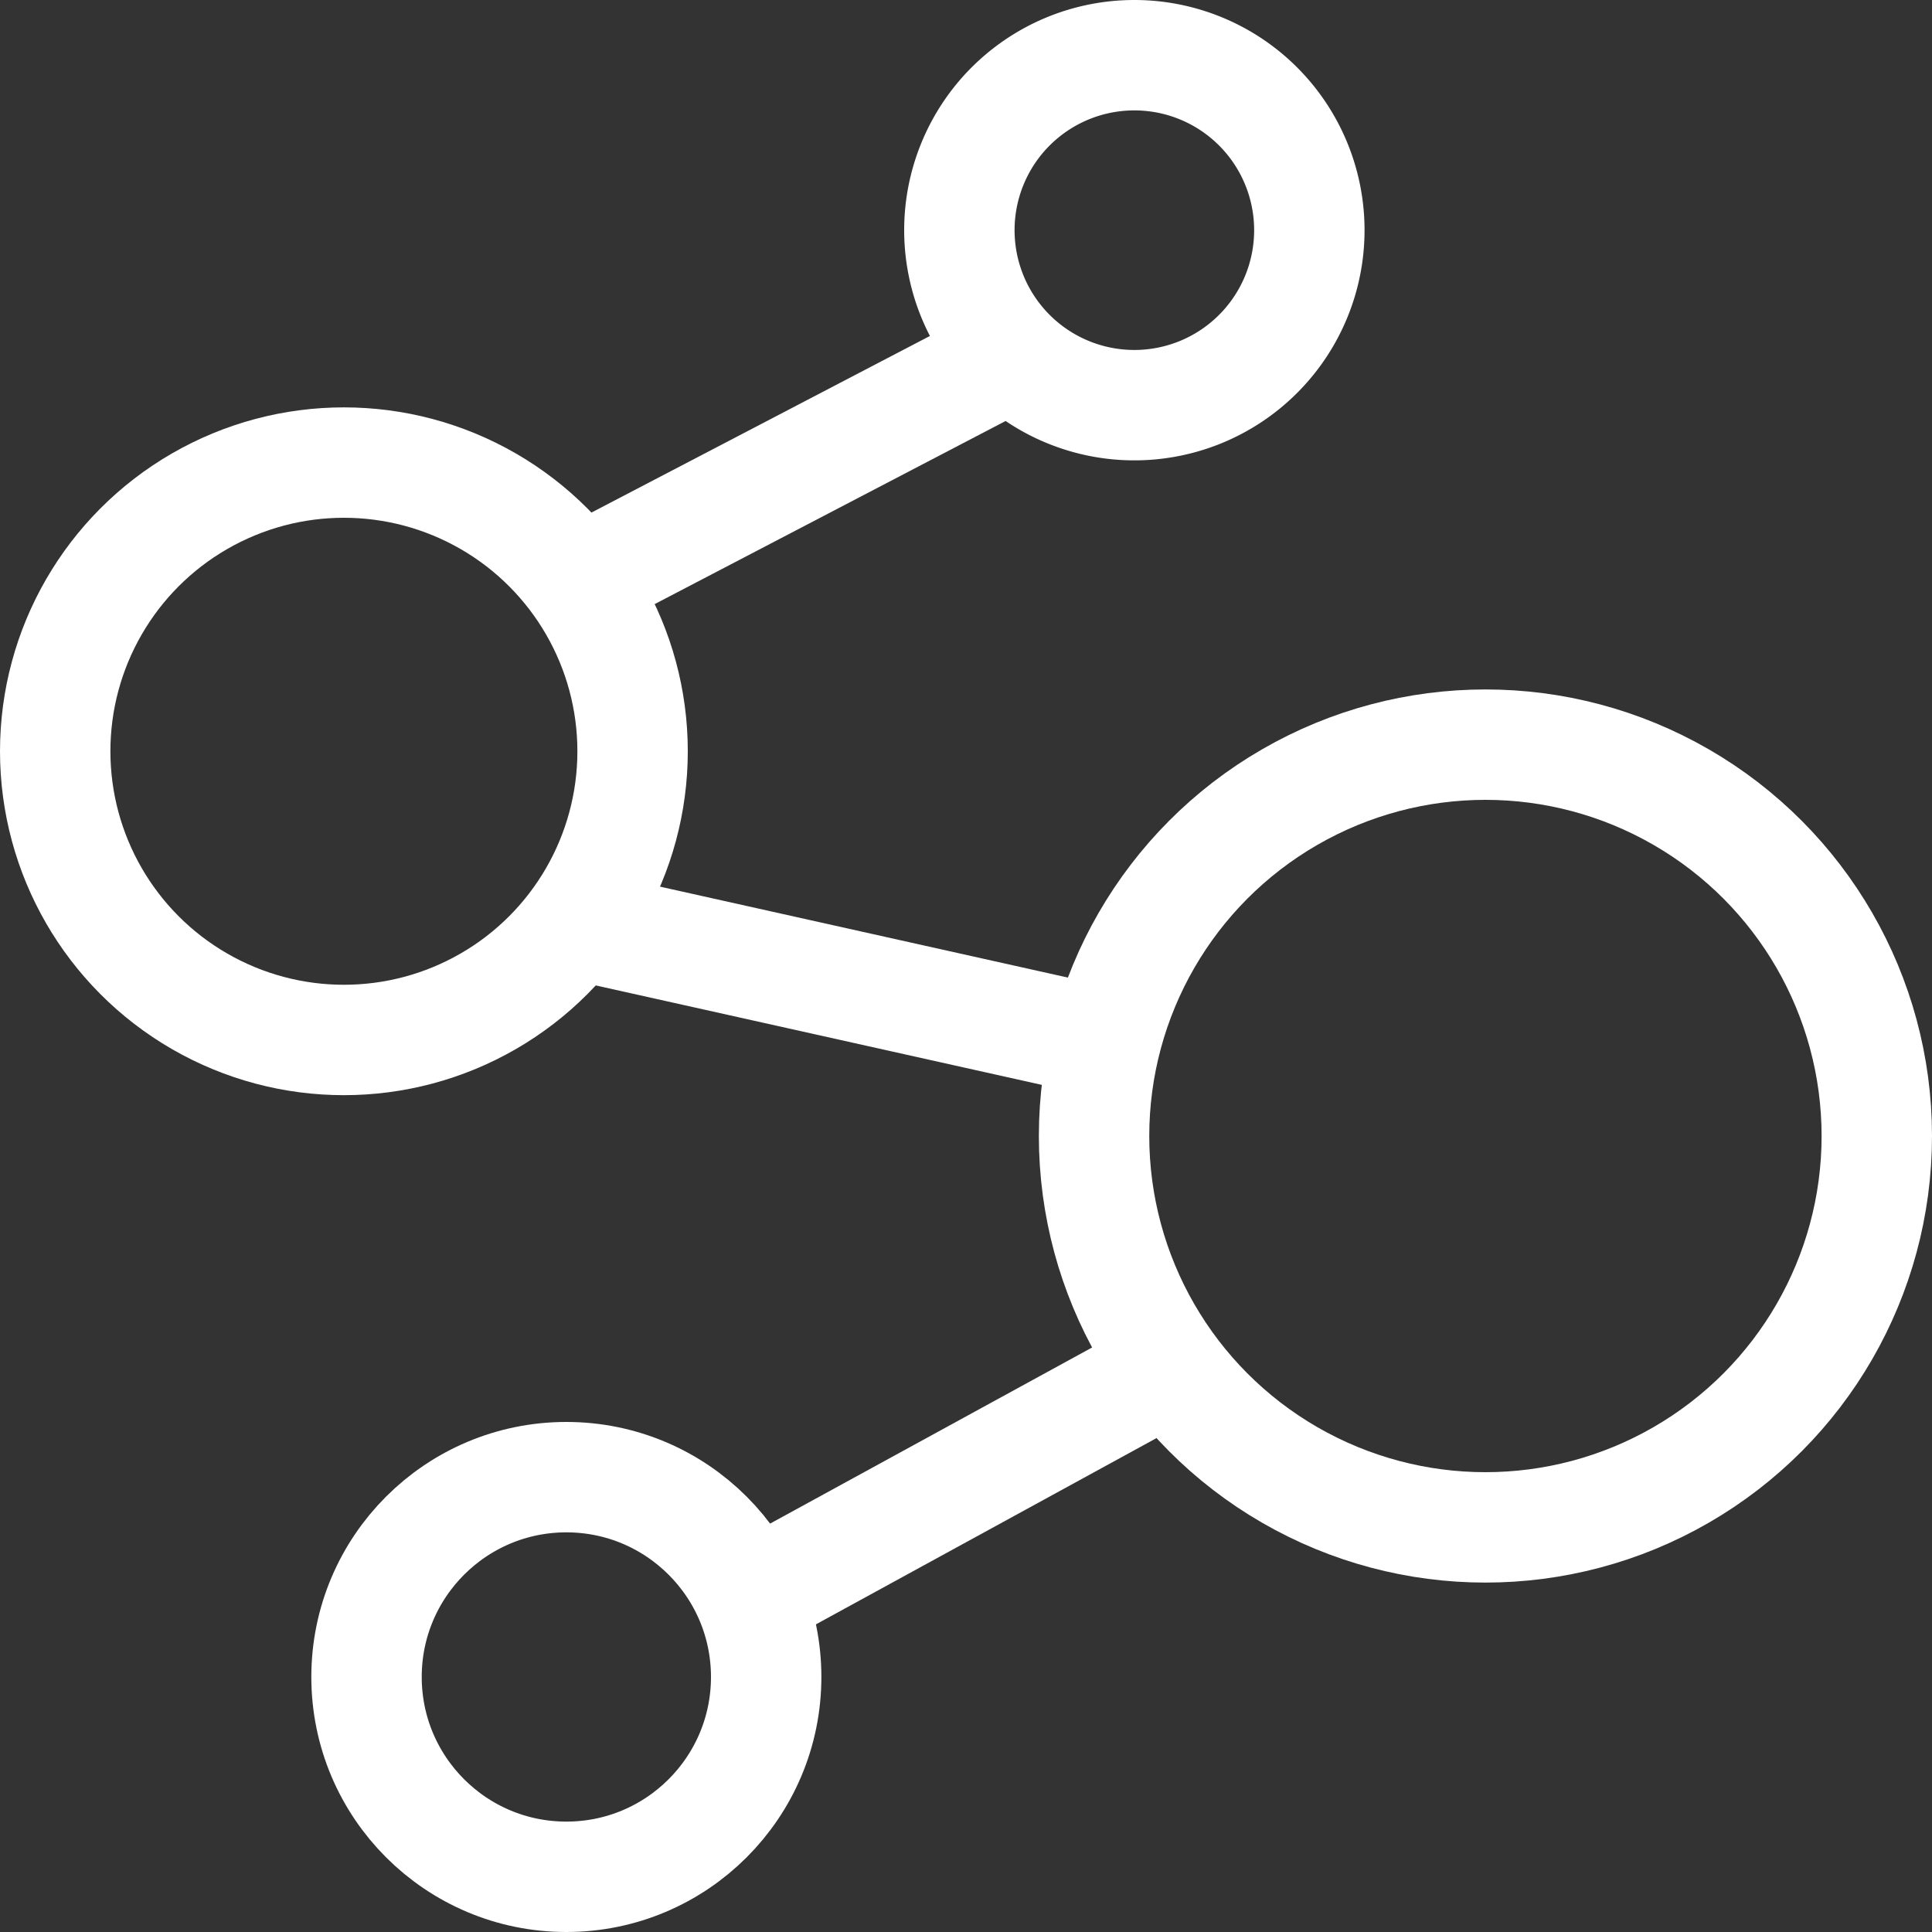 <svg xmlns="http://www.w3.org/2000/svg" viewBox="0 0 35 35"><rect x="0" y="0" width="35" height="35" fill="#333333" stroke="none"/><defs><style>.cls-1{fill:none;stroke:#fff;stroke-linecap:round;stroke-linejoin:round;stroke-width:2px;}</style></defs><title>strucrure_white</title><g id="Layer_2" data-name="Layer 2"><g id="Layer_3" data-name="Layer 3"><circle class="cls-1" cx="26.91" cy="20.58" r="7.09"/><circle class="cls-1" cx="10.26" cy="30.38" r="3.62"/><circle class="cls-1" cx="6.23" cy="13.61" r="5.23"/><path class="cls-1" d="M23.72,4.17A3.17,3.17,0,1,1,20.55,1,3.17,3.17,0,0,1,23.72,4.17Z"/><line class="cls-1" x1="18.33" y1="6.44" x2="10.76" y2="10.39"/><line class="cls-1" x1="10.76" y1="16.82" x2="19.82" y2="18.84"/><line class="cls-1" x1="20.7" y1="25.05" x2="13.88" y2="28.78"/></g></g></svg>